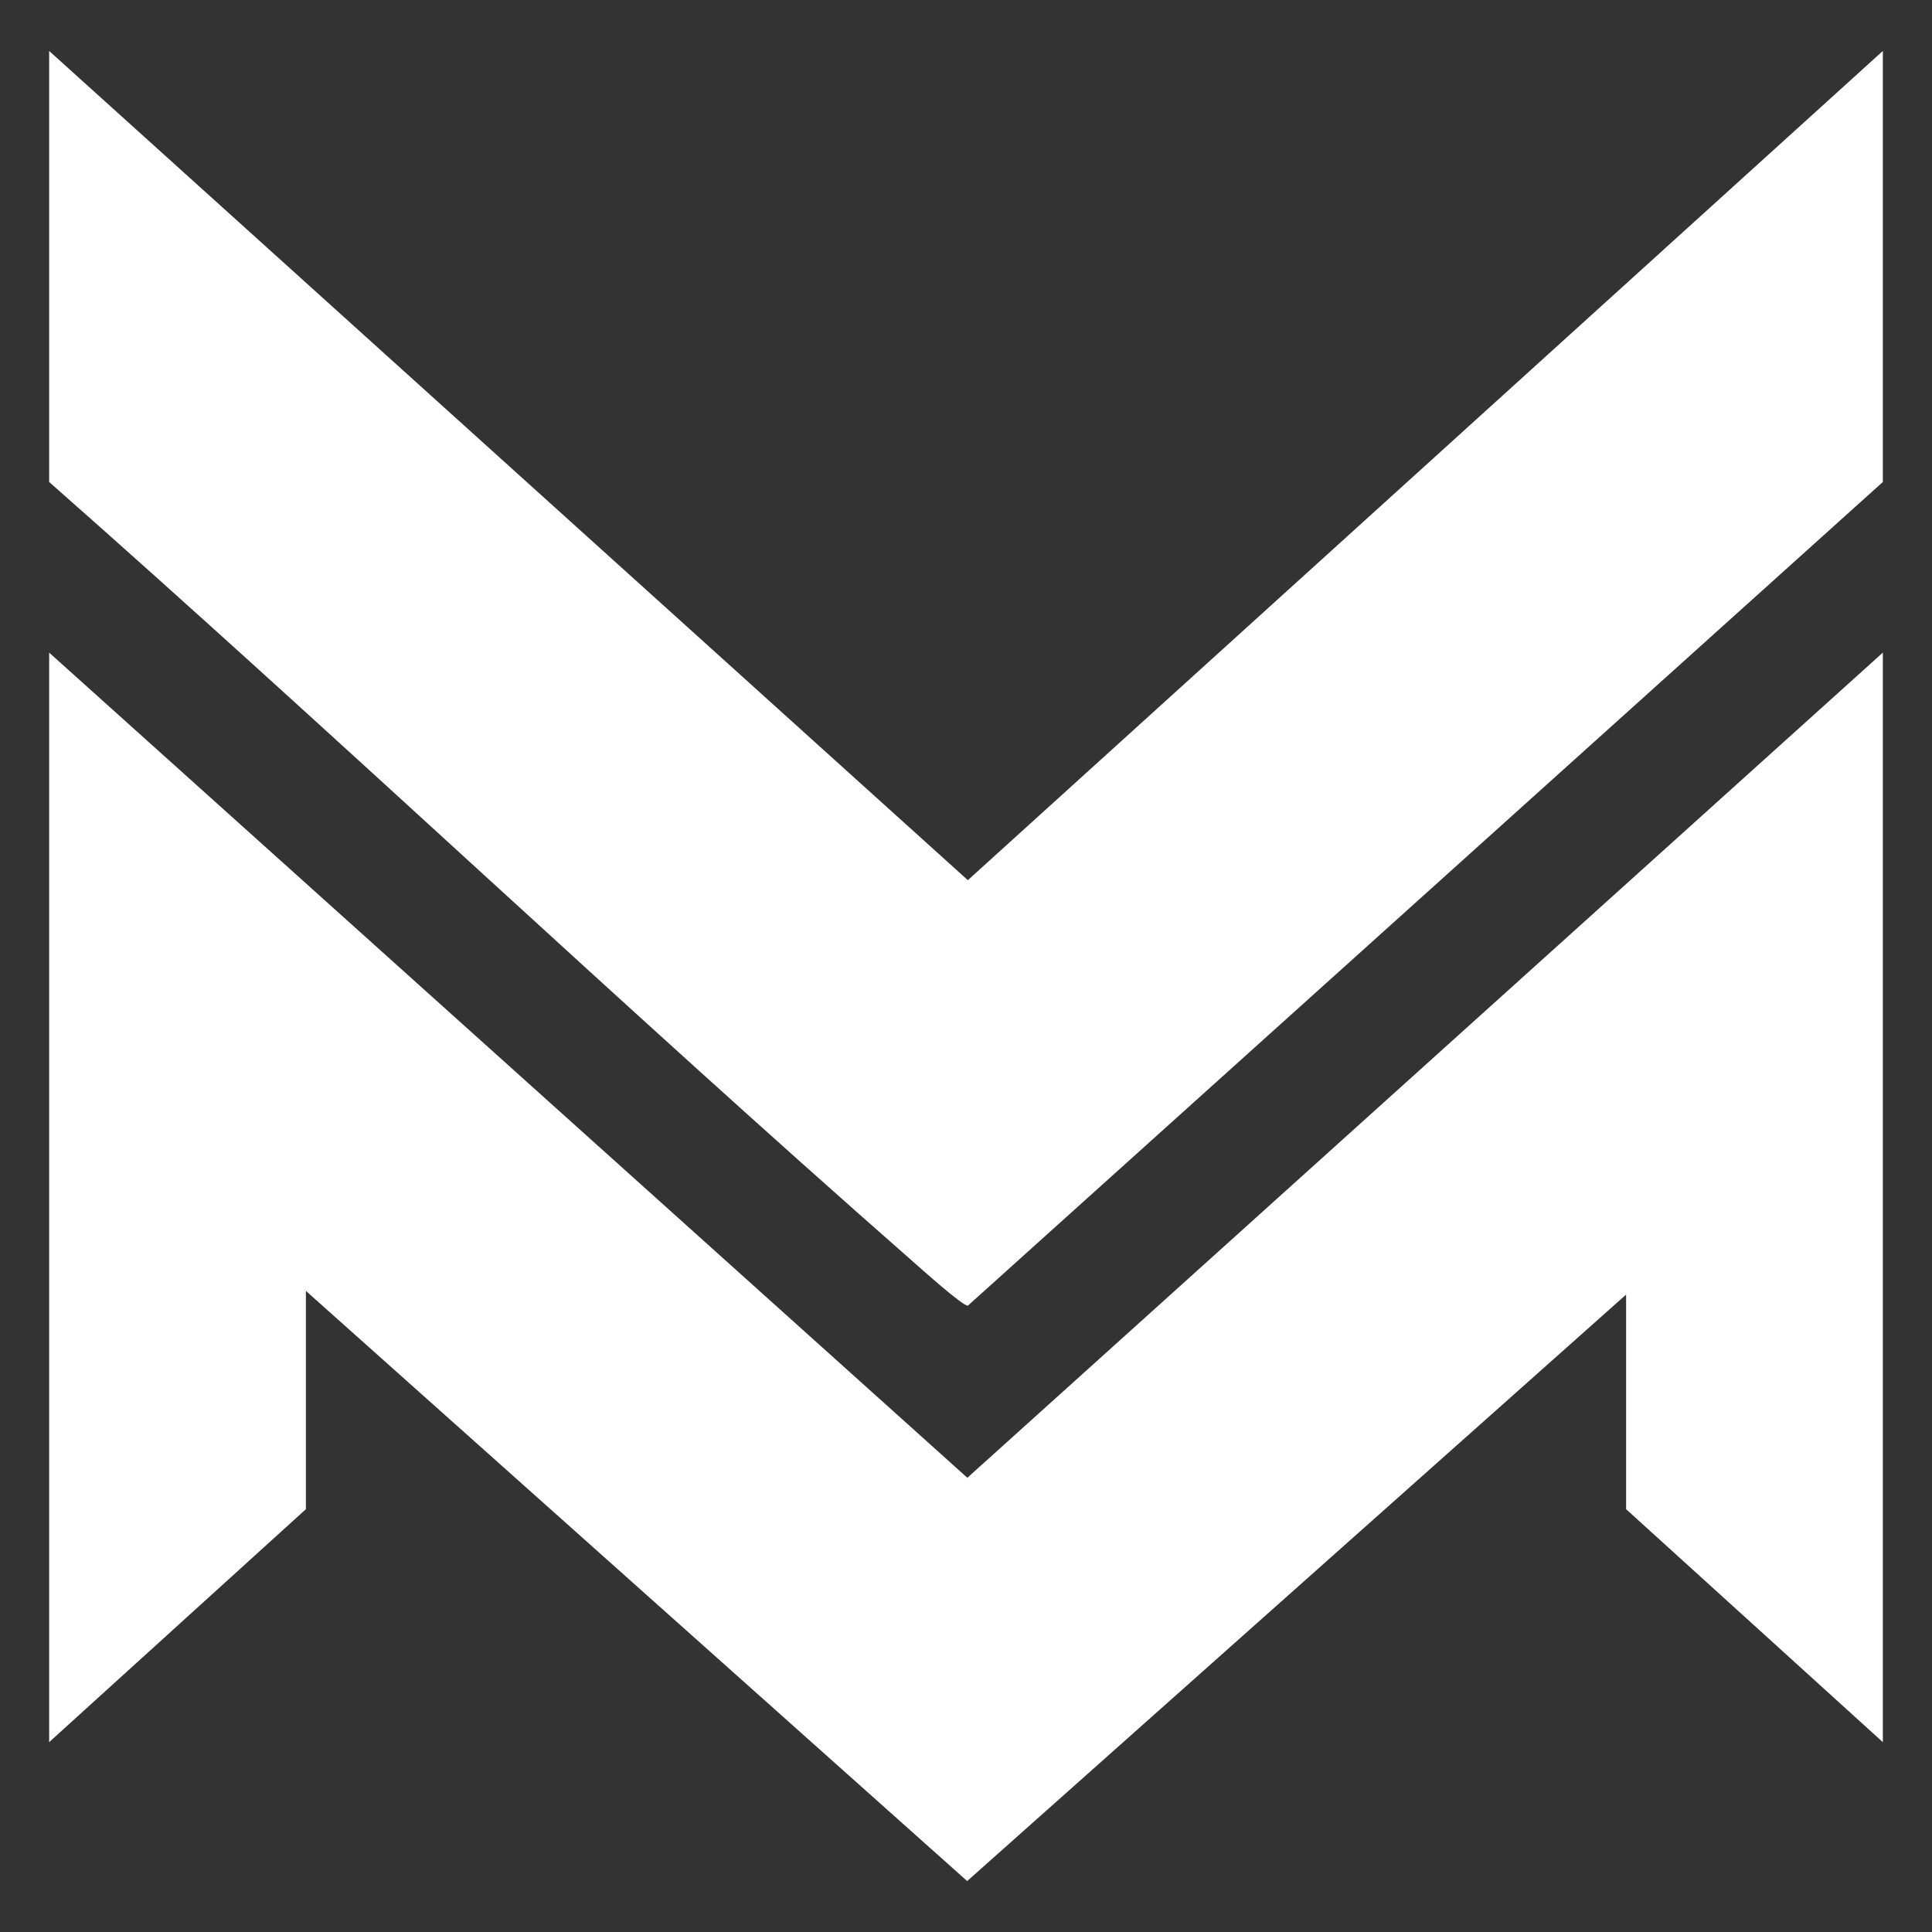 <svg xmlns="http://www.w3.org/2000/svg" id="Layer_1" viewBox="0 0 1024 1024"><rect x="0" y="0" width="1024" height="1024" fill="#333333" stroke="none"/><defs><style>      .st0 {        fill: #fff;      }    </style></defs><polygon class="st0" points="997.95 345.9 997.95 923.38 861.87 799.9 861.87 686.16 512.62 997 162.13 684.21 162.13 799.9 26.05 923.38 26.05 345.9 512.72 783.25 997.95 345.9"></polygon><path class="st0" d="M997.95,27v228.46l-484.98,436.59c-3.05,0-25.78-20.51-30.16-24.34C328.74,532.47,179.85,391.08,26.05,255.46V27l486.93,439.51L997.95,27h0Z"></path></svg>